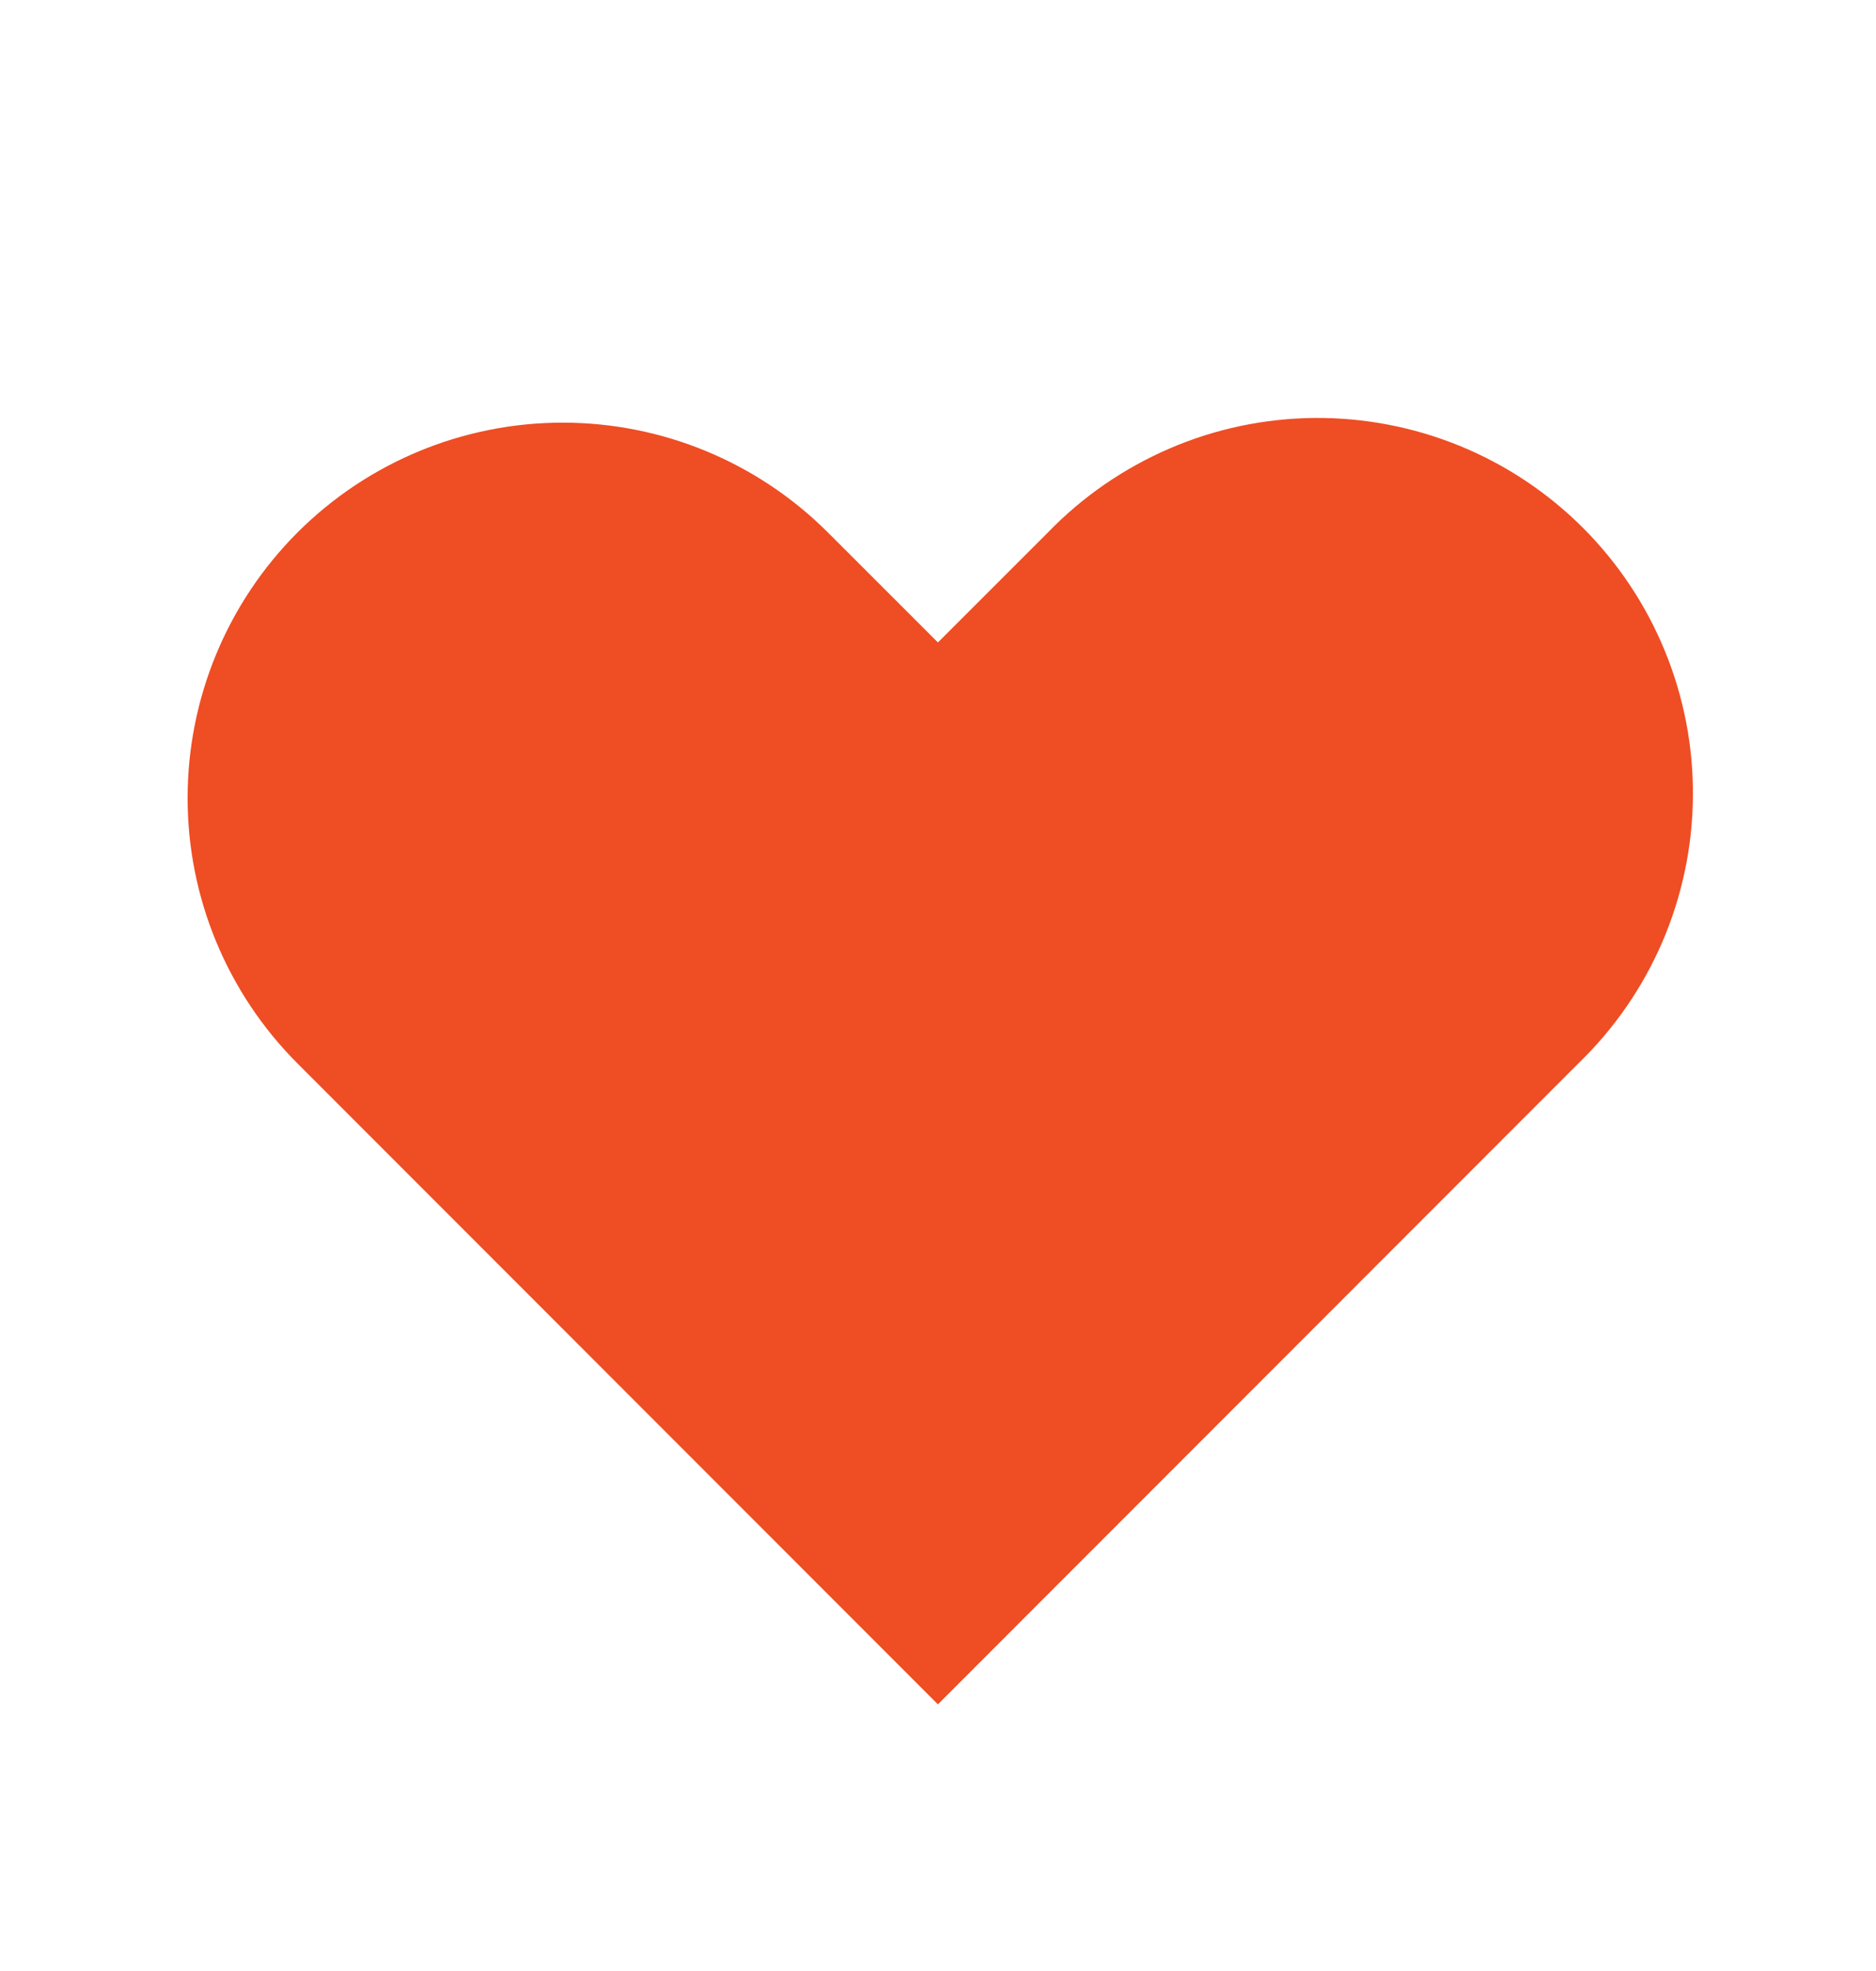 <svg width="20" height="21" viewBox="0 0 20 21" fill="none" xmlns="http://www.w3.org/2000/svg">
<path fill-rule="evenodd" clip-rule="evenodd" d="M3.171 5.674C3.921 4.924 4.938 4.503 5.999 4.503C7.06 4.503 8.077 4.924 8.827 5.674L9.999 6.845L11.171 5.674C11.54 5.292 11.982 4.988 12.47 4.778C12.957 4.568 13.482 4.458 14.014 4.453C14.545 4.449 15.071 4.55 15.563 4.751C16.055 4.952 16.501 5.249 16.877 5.625C17.252 6 17.549 6.447 17.75 6.938C17.952 7.43 18.053 7.957 18.048 8.488C18.044 9.019 17.933 9.544 17.724 10.032C17.514 10.52 17.209 10.961 16.827 11.33L9.999 18.159L3.171 11.33C2.421 10.58 2 9.563 2 8.502C2 7.442 2.421 6.424 3.171 5.674Z" fill="#EF4D23"/>
</svg>
